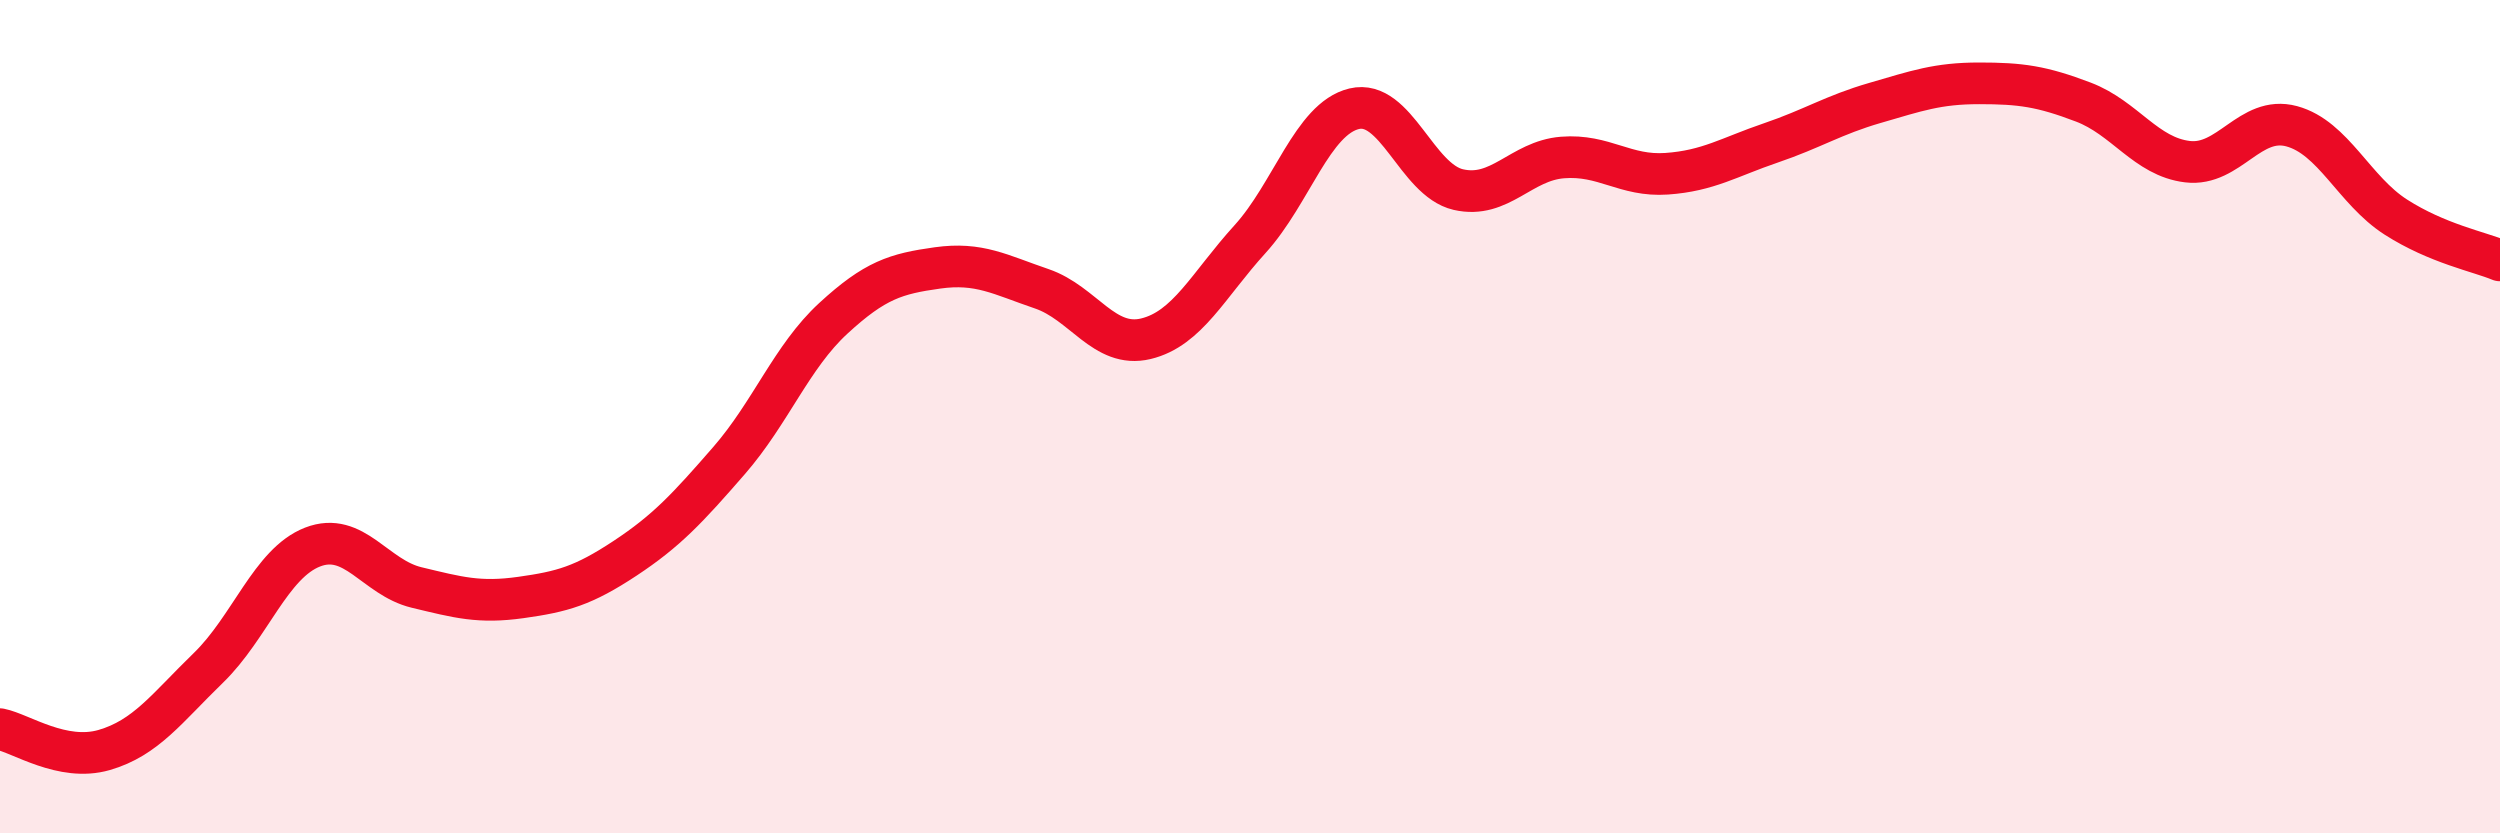
    <svg width="60" height="20" viewBox="0 0 60 20" xmlns="http://www.w3.org/2000/svg">
      <path
        d="M 0,17.5 C 0.5,17.6 1.5,18.29 2.5,18 C 3.5,17.71 4,17 5,16.03 C 6,15.06 6.5,13.52 7.5,13.13 C 8.5,12.74 9,13.86 10,14.1 C 11,14.34 11.5,14.48 12.5,14.34 C 13.5,14.2 14,14.06 15,13.4 C 16,12.74 16.5,12.2 17.5,11.05 C 18.5,9.9 19,8.56 20,7.64 C 21,6.72 21.5,6.57 22.5,6.43 C 23.5,6.29 24,6.59 25,6.93 C 26,7.27 26.5,8.37 27.5,8.13 C 28.5,7.89 29,6.84 30,5.74 C 31,4.64 31.5,2.85 32.5,2.61 C 33.5,2.37 34,4.32 35,4.55 C 36,4.78 36.5,3.86 37.5,3.78 C 38.5,3.7 39,4.24 40,4.17 C 41,4.1 41.5,3.77 42.5,3.43 C 43.5,3.09 44,2.76 45,2.47 C 46,2.18 46.5,2 47.5,2 C 48.5,2 49,2.07 50,2.45 C 51,2.83 51.5,3.76 52.5,3.88 C 53.5,4 54,2.76 55,3.03 C 56,3.3 56.5,4.57 57.5,5.21 C 58.5,5.85 59.5,6.04 60,6.25L60 20L0 20Z"
        fill="#EB0A25"
        opacity="0.1"
        stroke-linecap="round"
        stroke-linejoin="round"
      />
      <path
        d="M 0,17.5 C 0.5,17.6 1.5,18.29 2.5,18 C 3.5,17.71 4,17 5,16.03 C 6,15.06 6.5,13.52 7.5,13.13 C 8.5,12.74 9,13.86 10,14.1 C 11,14.34 11.5,14.48 12.5,14.34 C 13.5,14.2 14,14.06 15,13.4 C 16,12.74 16.5,12.2 17.5,11.05 C 18.5,9.9 19,8.56 20,7.64 C 21,6.72 21.5,6.57 22.5,6.43 C 23.5,6.29 24,6.59 25,6.93 C 26,7.27 26.5,8.37 27.5,8.13 C 28.5,7.89 29,6.84 30,5.74 C 31,4.64 31.5,2.85 32.5,2.61 C 33.5,2.37 34,4.32 35,4.55 C 36,4.78 36.5,3.86 37.5,3.78 C 38.5,3.7 39,4.24 40,4.17 C 41,4.1 41.5,3.77 42.5,3.43 C 43.5,3.09 44,2.76 45,2.47 C 46,2.18 46.5,2 47.5,2 C 48.5,2 49,2.07 50,2.45 C 51,2.83 51.5,3.76 52.5,3.88 C 53.5,4 54,2.76 55,3.03 C 56,3.3 56.5,4.57 57.5,5.21 C 58.5,5.85 59.5,6.04 60,6.25"
        stroke="#EB0A25"
        stroke-width="1"
        fill="none"
        stroke-linecap="round"
        stroke-linejoin="round"
      />
    </svg>
  